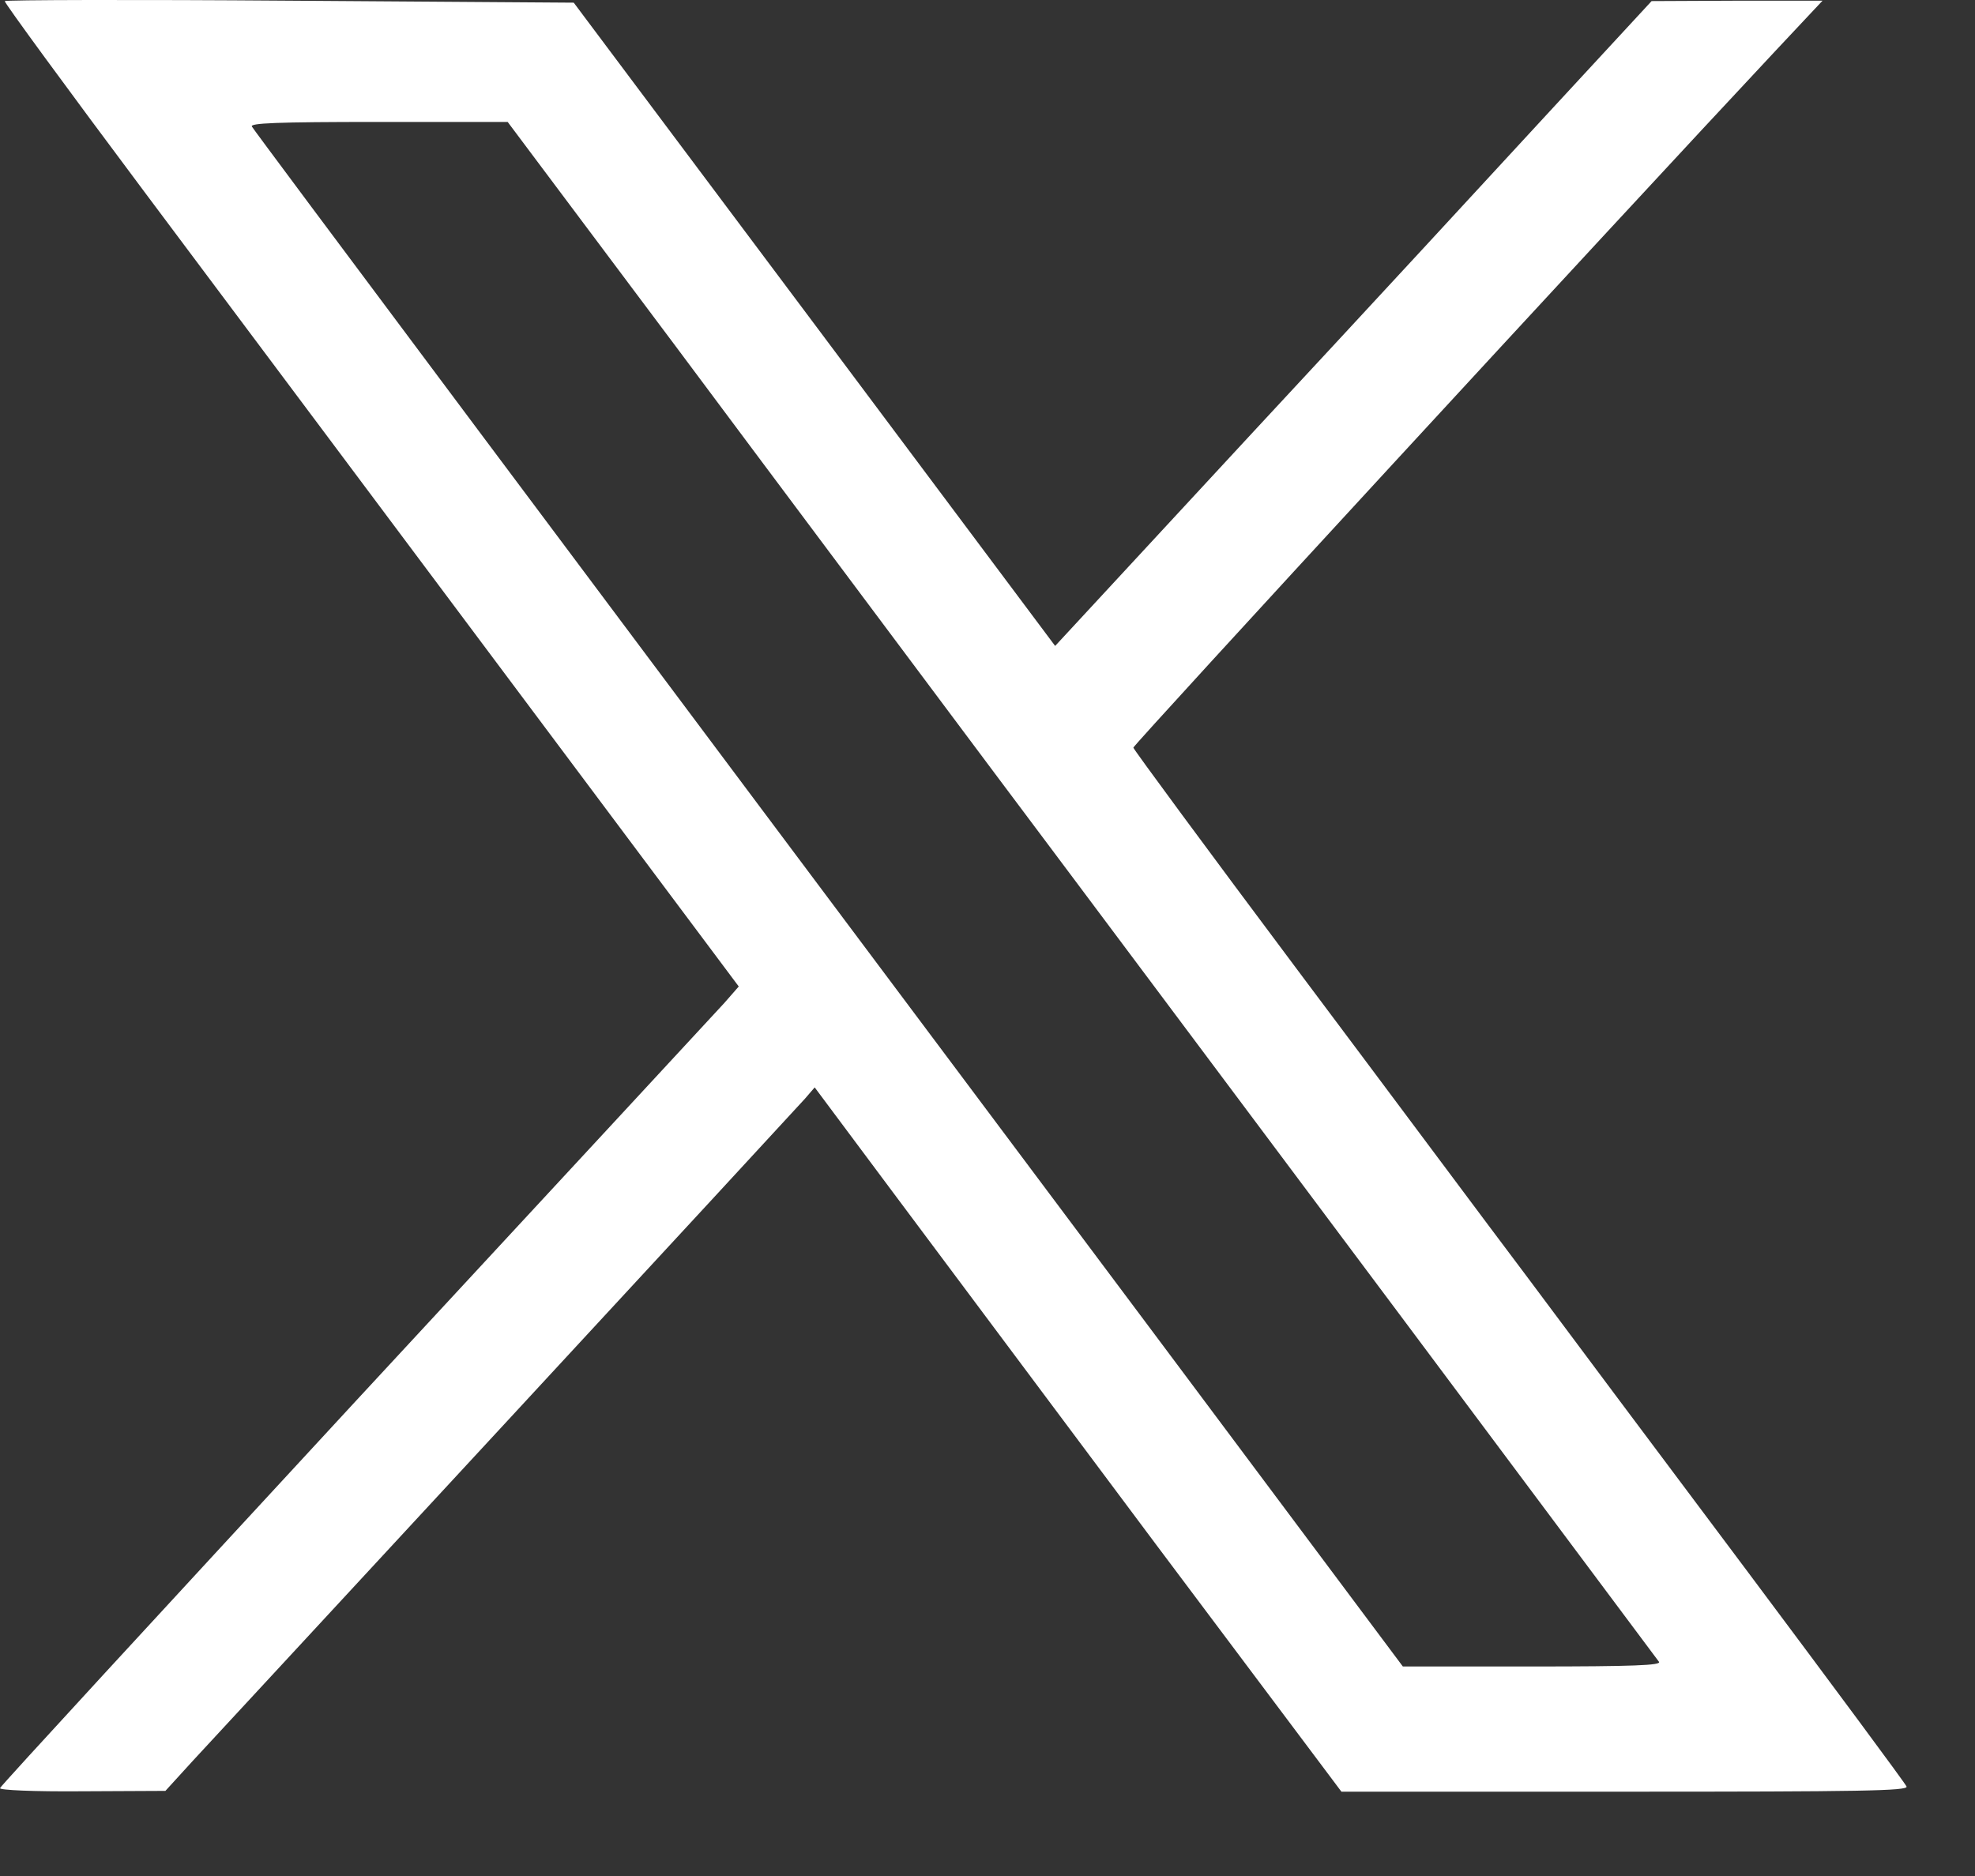 <svg width="20" height="19" viewBox="0 0 20 19" fill="none" xmlns="http://www.w3.org/2000/svg">
<rect x="0" y="0" width="20" height="19" fill="#333333" stroke="none"/>
<path d="M0.048 0.011C0.04 0.023 0.681 0.898 1.469 1.952C2.258 3.005 3.933 5.247 5.192 6.93L7.481 9.991L7.335 10.158C7.252 10.249 5.568 12.067 3.596 14.197C1.624 16.332 0.004 18.09 0 18.11C-0.008 18.13 0.337 18.146 0.832 18.142L1.675 18.138L1.953 17.833C2.107 17.666 3.541 16.118 5.141 14.387C6.741 12.657 8.095 11.191 8.151 11.128L8.25 11.013L9.042 12.075C9.477 12.657 10.677 14.265 11.707 15.643L13.584 18.146H16.456C18.844 18.146 19.323 18.138 19.307 18.094C19.295 18.063 18.566 17.08 17.687 15.904C16.808 14.732 15.802 13.385 15.454 12.918C15.101 12.451 14.067 11.061 13.149 9.837C12.23 8.609 11.477 7.587 11.477 7.572C11.477 7.544 16.333 2.273 17.984 0.51L18.456 0.007H17.588L16.725 0.011L15.715 1.104C15.161 1.706 13.802 3.179 12.693 4.372L10.685 6.542L8.25 3.286L5.81 0.027L2.939 0.007C1.359 -0.005 0.056 -0.001 0.048 0.011ZM6.852 3.52C7.79 4.779 9.24 6.716 10.071 7.829C10.903 8.938 12.749 11.409 14.174 13.314C15.6 15.223 16.78 16.803 16.8 16.831C16.824 16.866 16.543 16.878 15.517 16.878H14.206L11.608 13.401C5.612 5.389 2.586 1.342 2.551 1.282C2.527 1.247 2.796 1.235 3.83 1.235H5.141L6.852 3.52Z" fill="white"/>
</svg>
